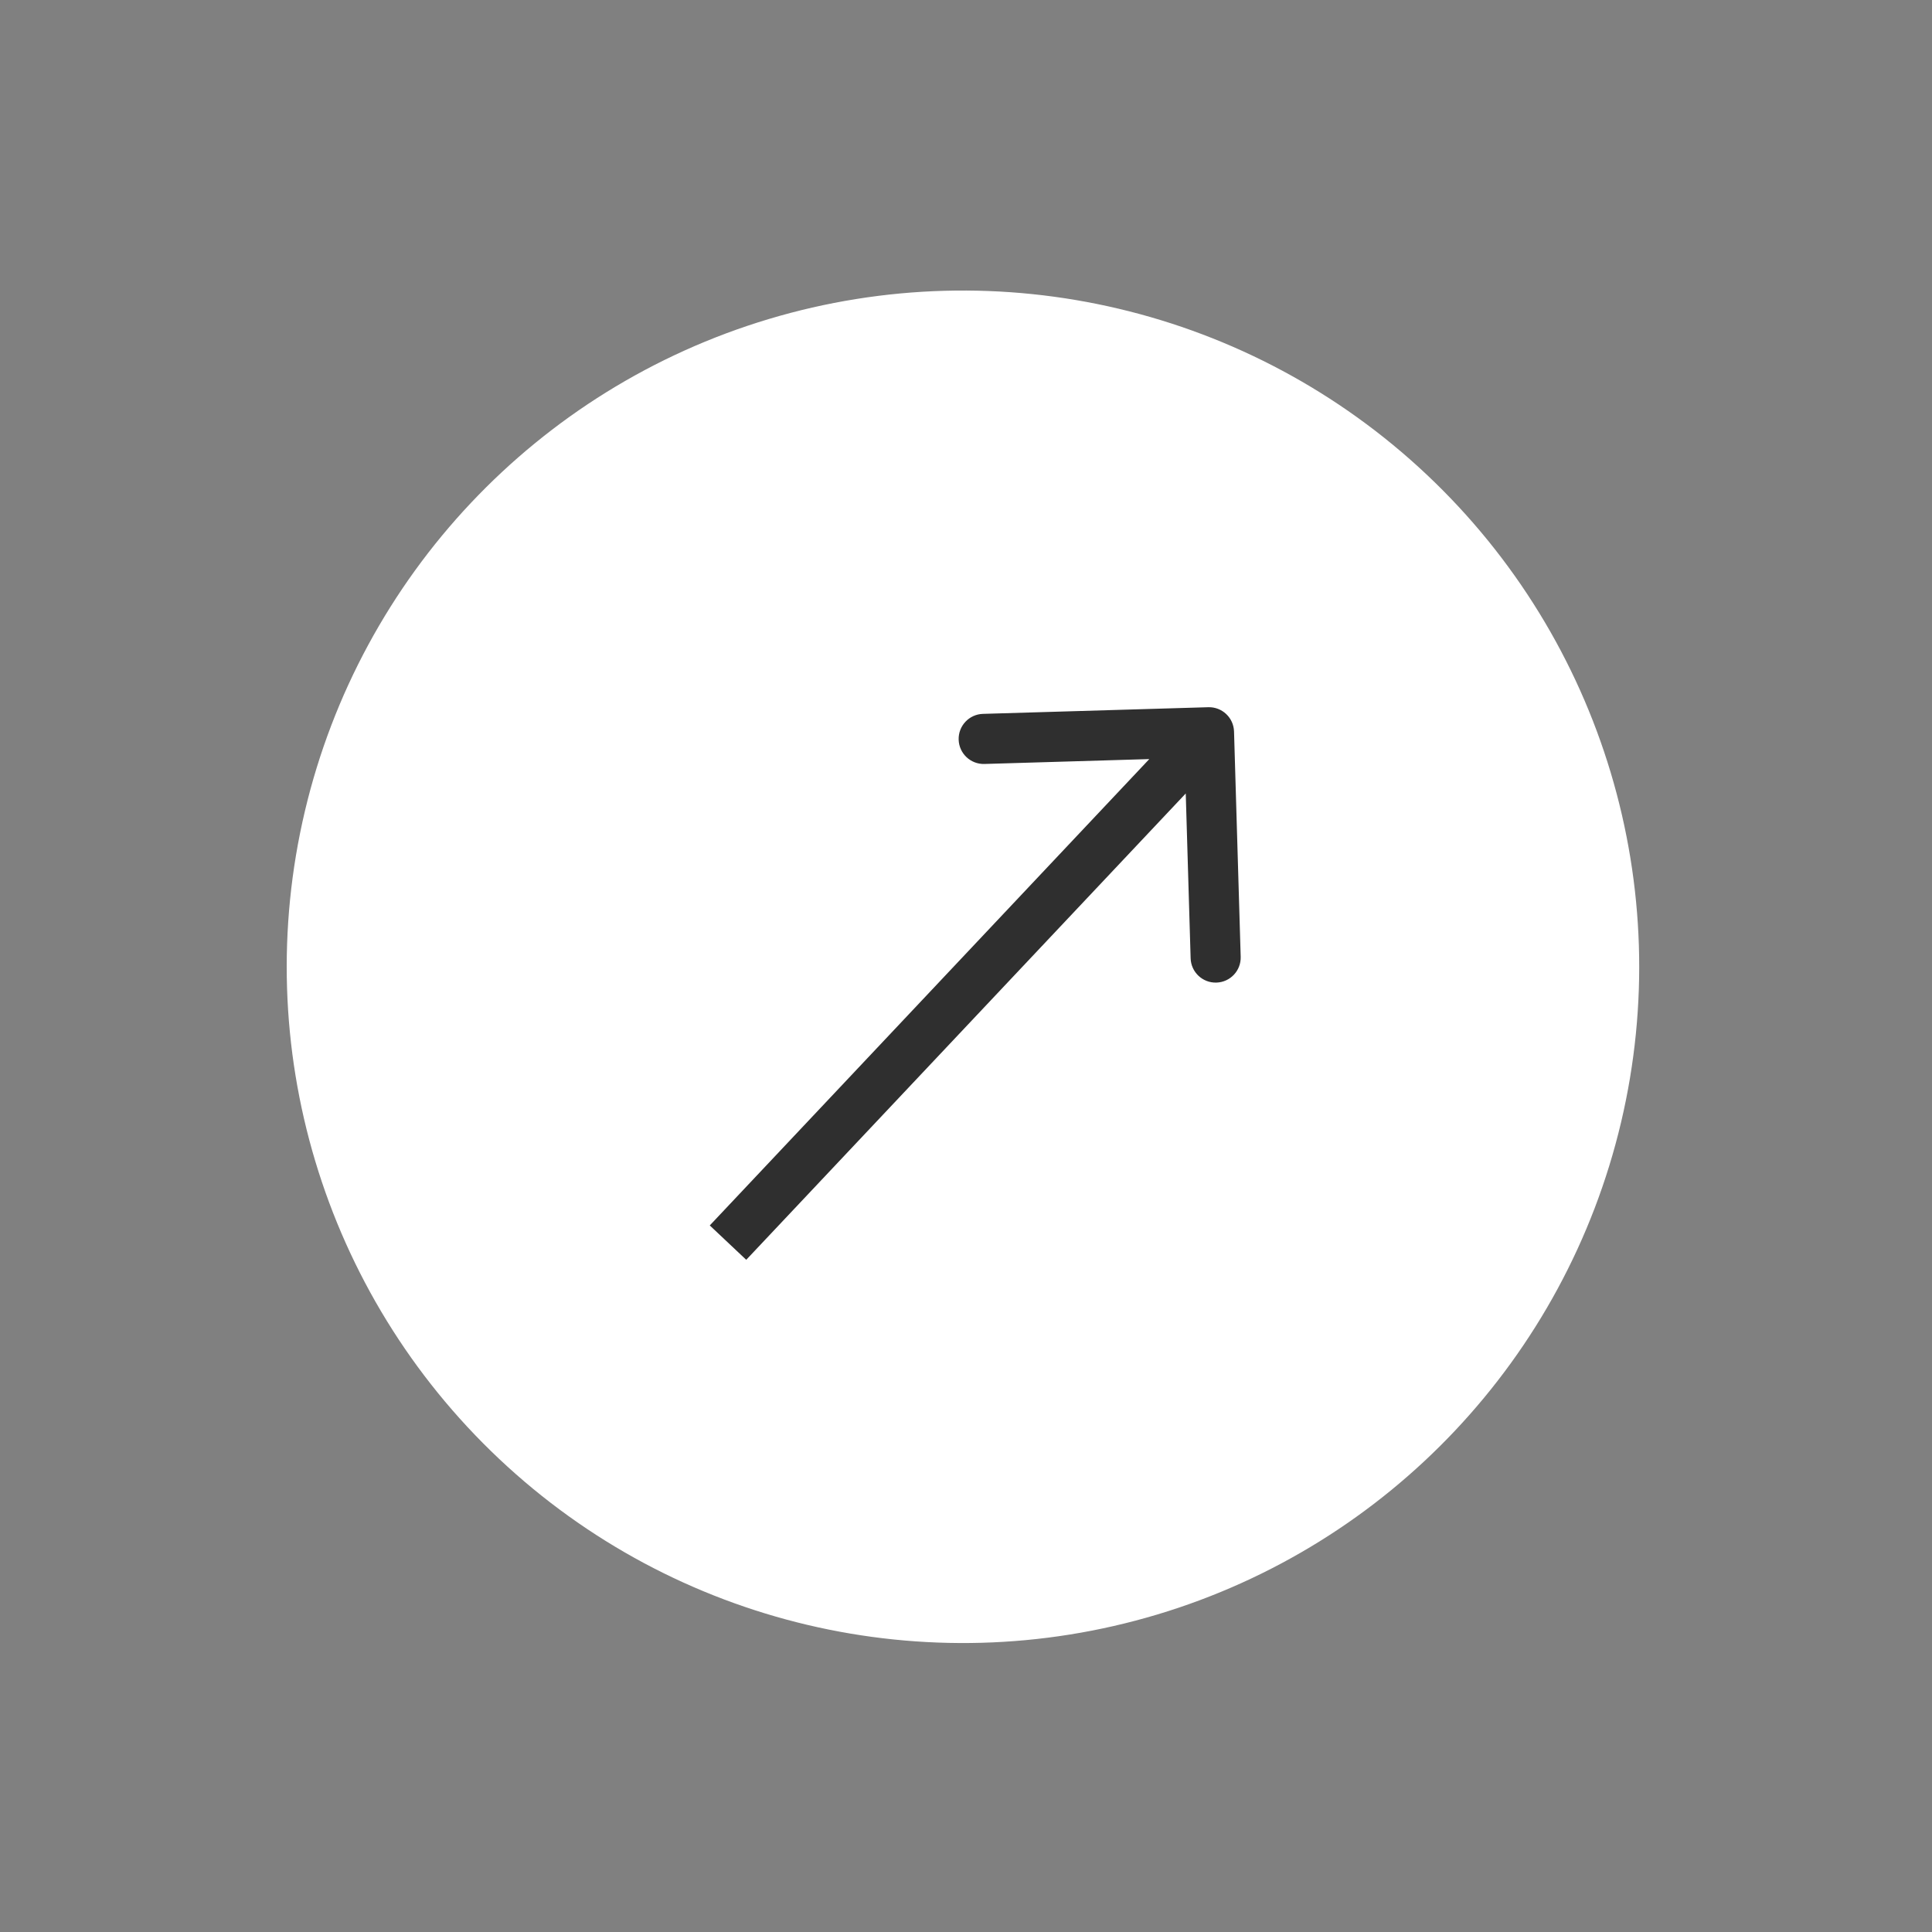 <svg width="56" height="56" viewBox="0 0 56 56" fill="none" xmlns="http://www.w3.org/2000/svg">
<rect x="0" y="0" width="56" height="56" fill="#808080" stroke="none"/>
<g id="Group 1171275145">
<circle id="Ellipse 970" cx="27.912" cy="28.023" r="19.601" transform="rotate(-46.697 27.912 28.023)" fill="white"/>
<path id="Arrow 28" d="M35.769 21.203C35.757 20.802 35.422 20.487 35.022 20.499L28.491 20.692C28.09 20.704 27.775 21.039 27.787 21.44C27.799 21.84 28.133 22.156 28.534 22.144L34.339 21.972L34.511 27.777C34.523 28.178 34.857 28.493 35.258 28.481C35.659 28.469 35.974 28.135 35.962 27.734L35.769 21.203ZM21.63 36.516L35.572 21.723L34.515 20.727L20.573 35.52L21.63 36.516Z" fill="#2F2F2F"/>
</g>
</svg>
